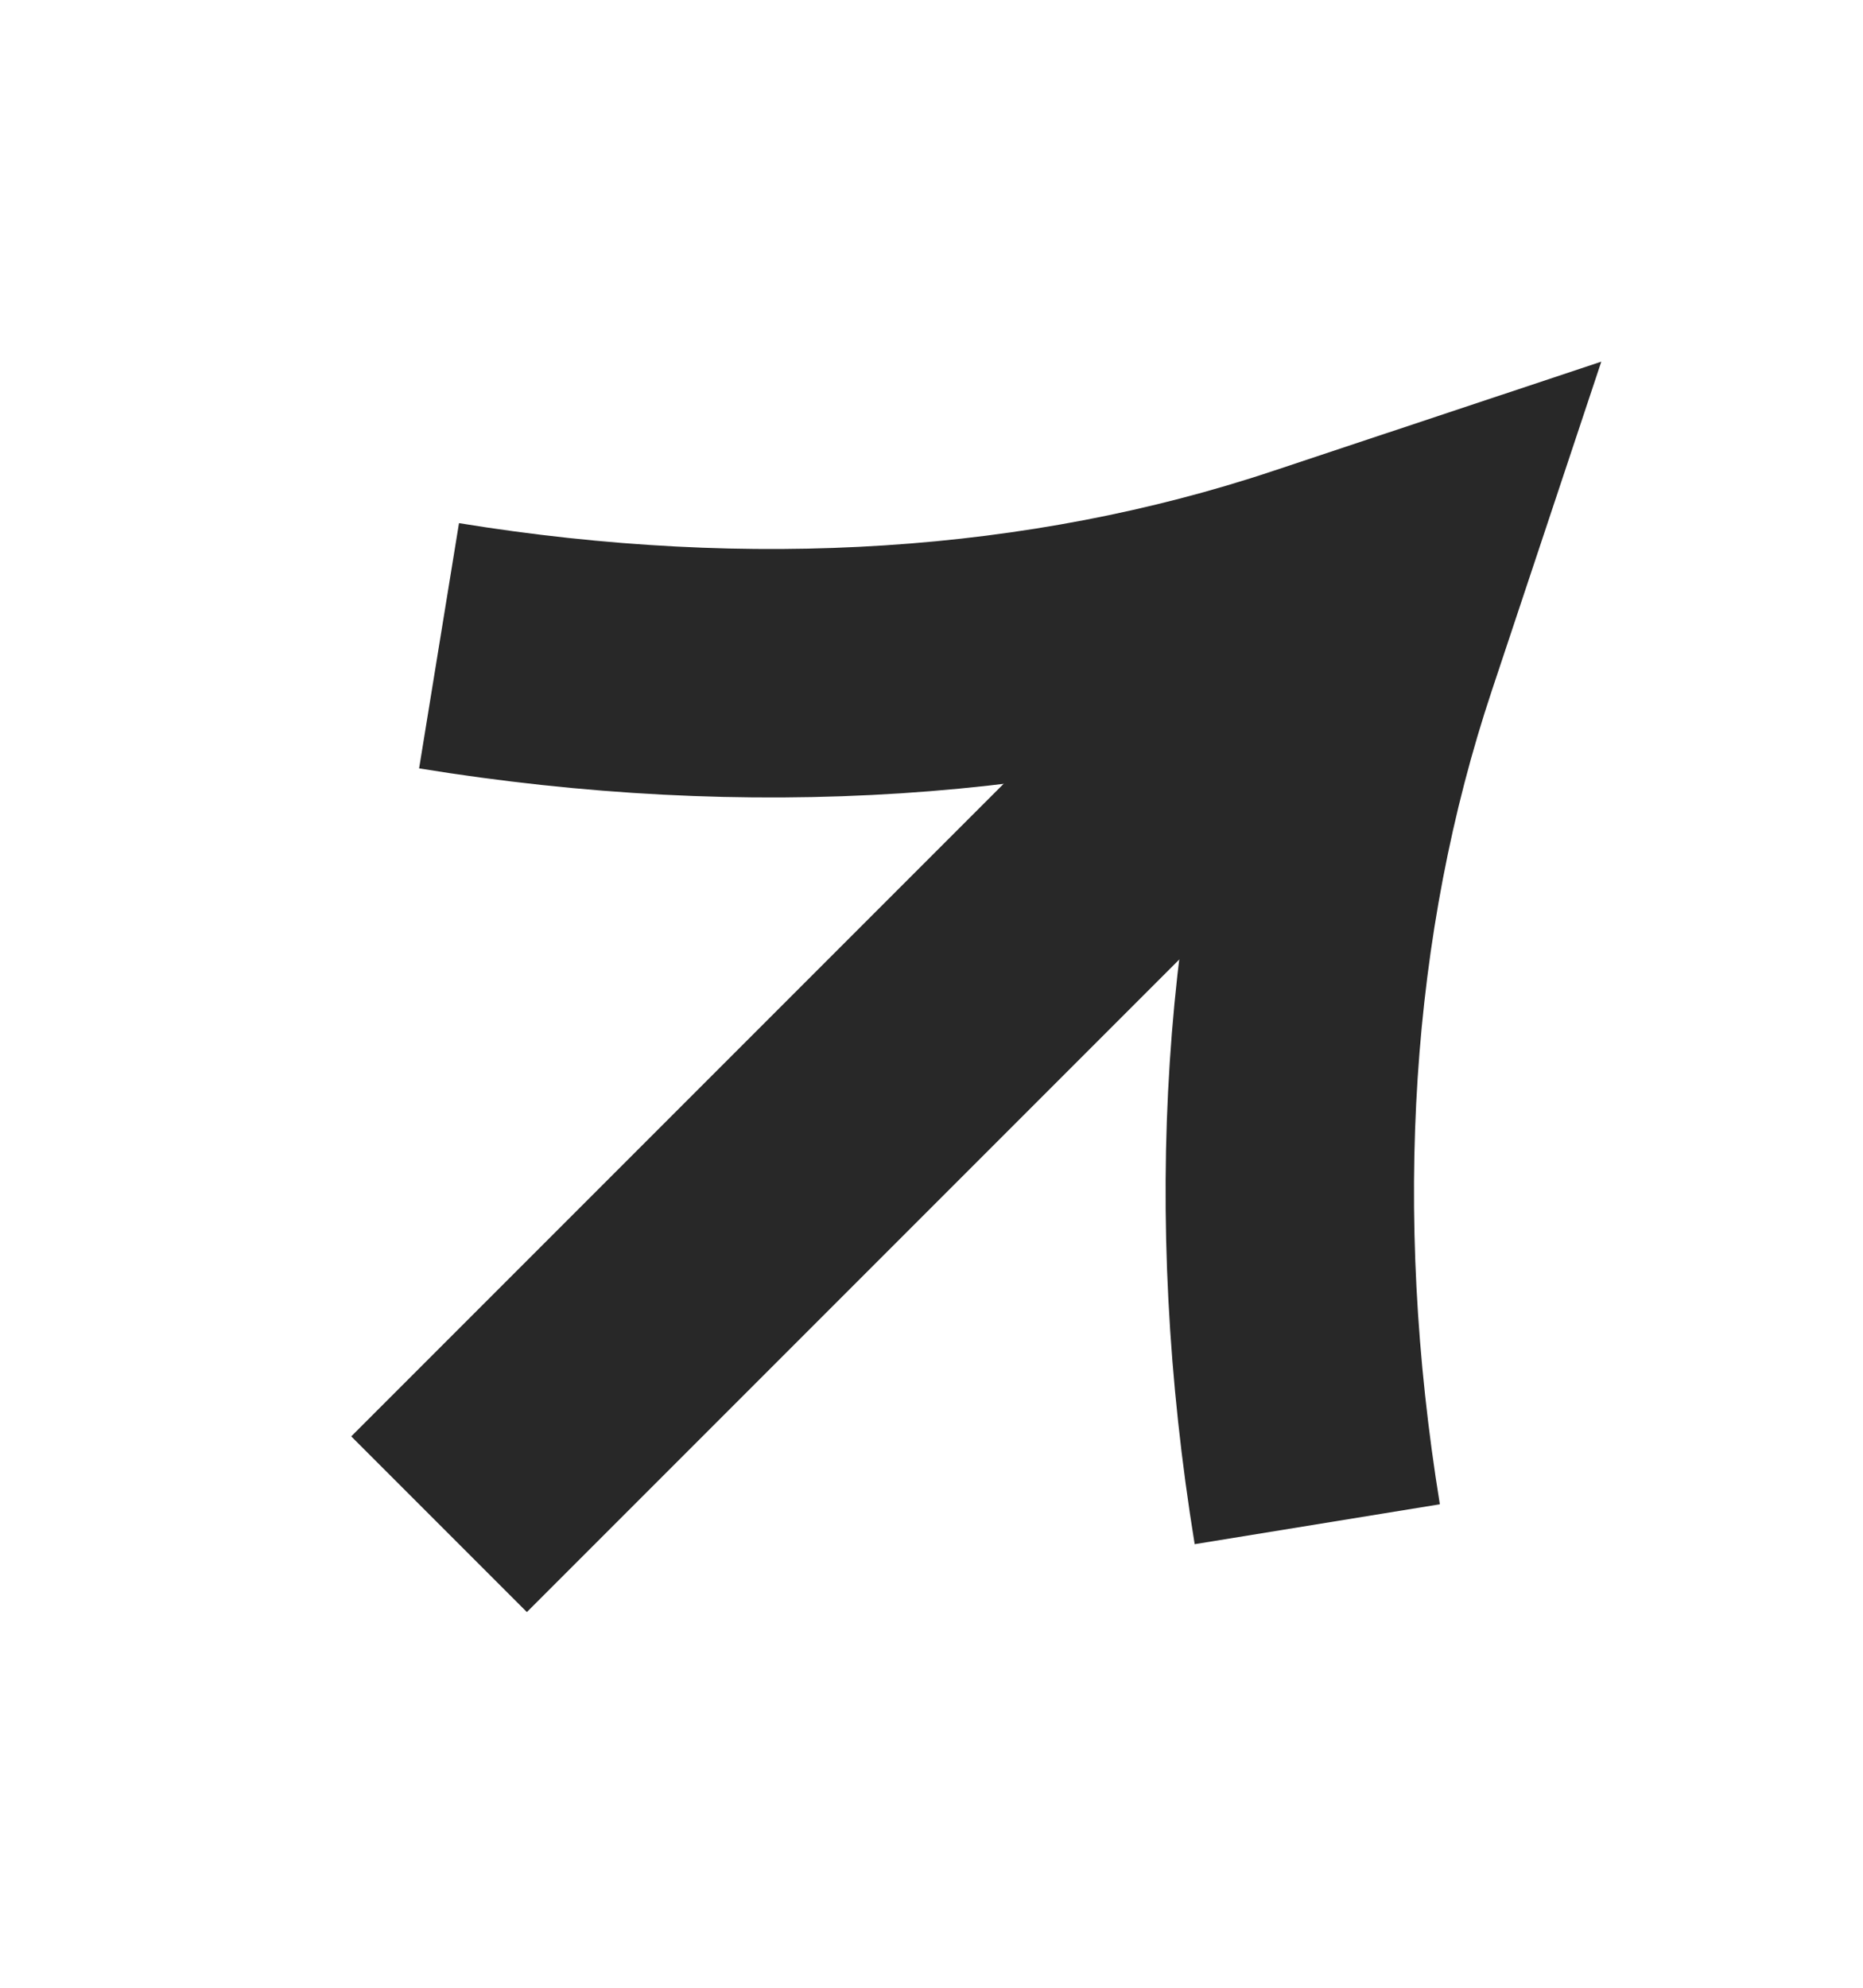 <svg width="15" height="16" viewBox="0 0 15 16" fill="none" xmlns="http://www.w3.org/2000/svg">
<path d="M11.313 4.491L3.535 12.269" stroke="#282828" stroke-width="2"/>
<path d="M10.606 12.269C10.199 9.767 10.355 7.365 11.063 5.242L11.313 4.491L10.562 4.741C8.438 5.449 6.037 5.605 3.535 5.198" stroke="#282828" stroke-width="2"/>
</svg>
